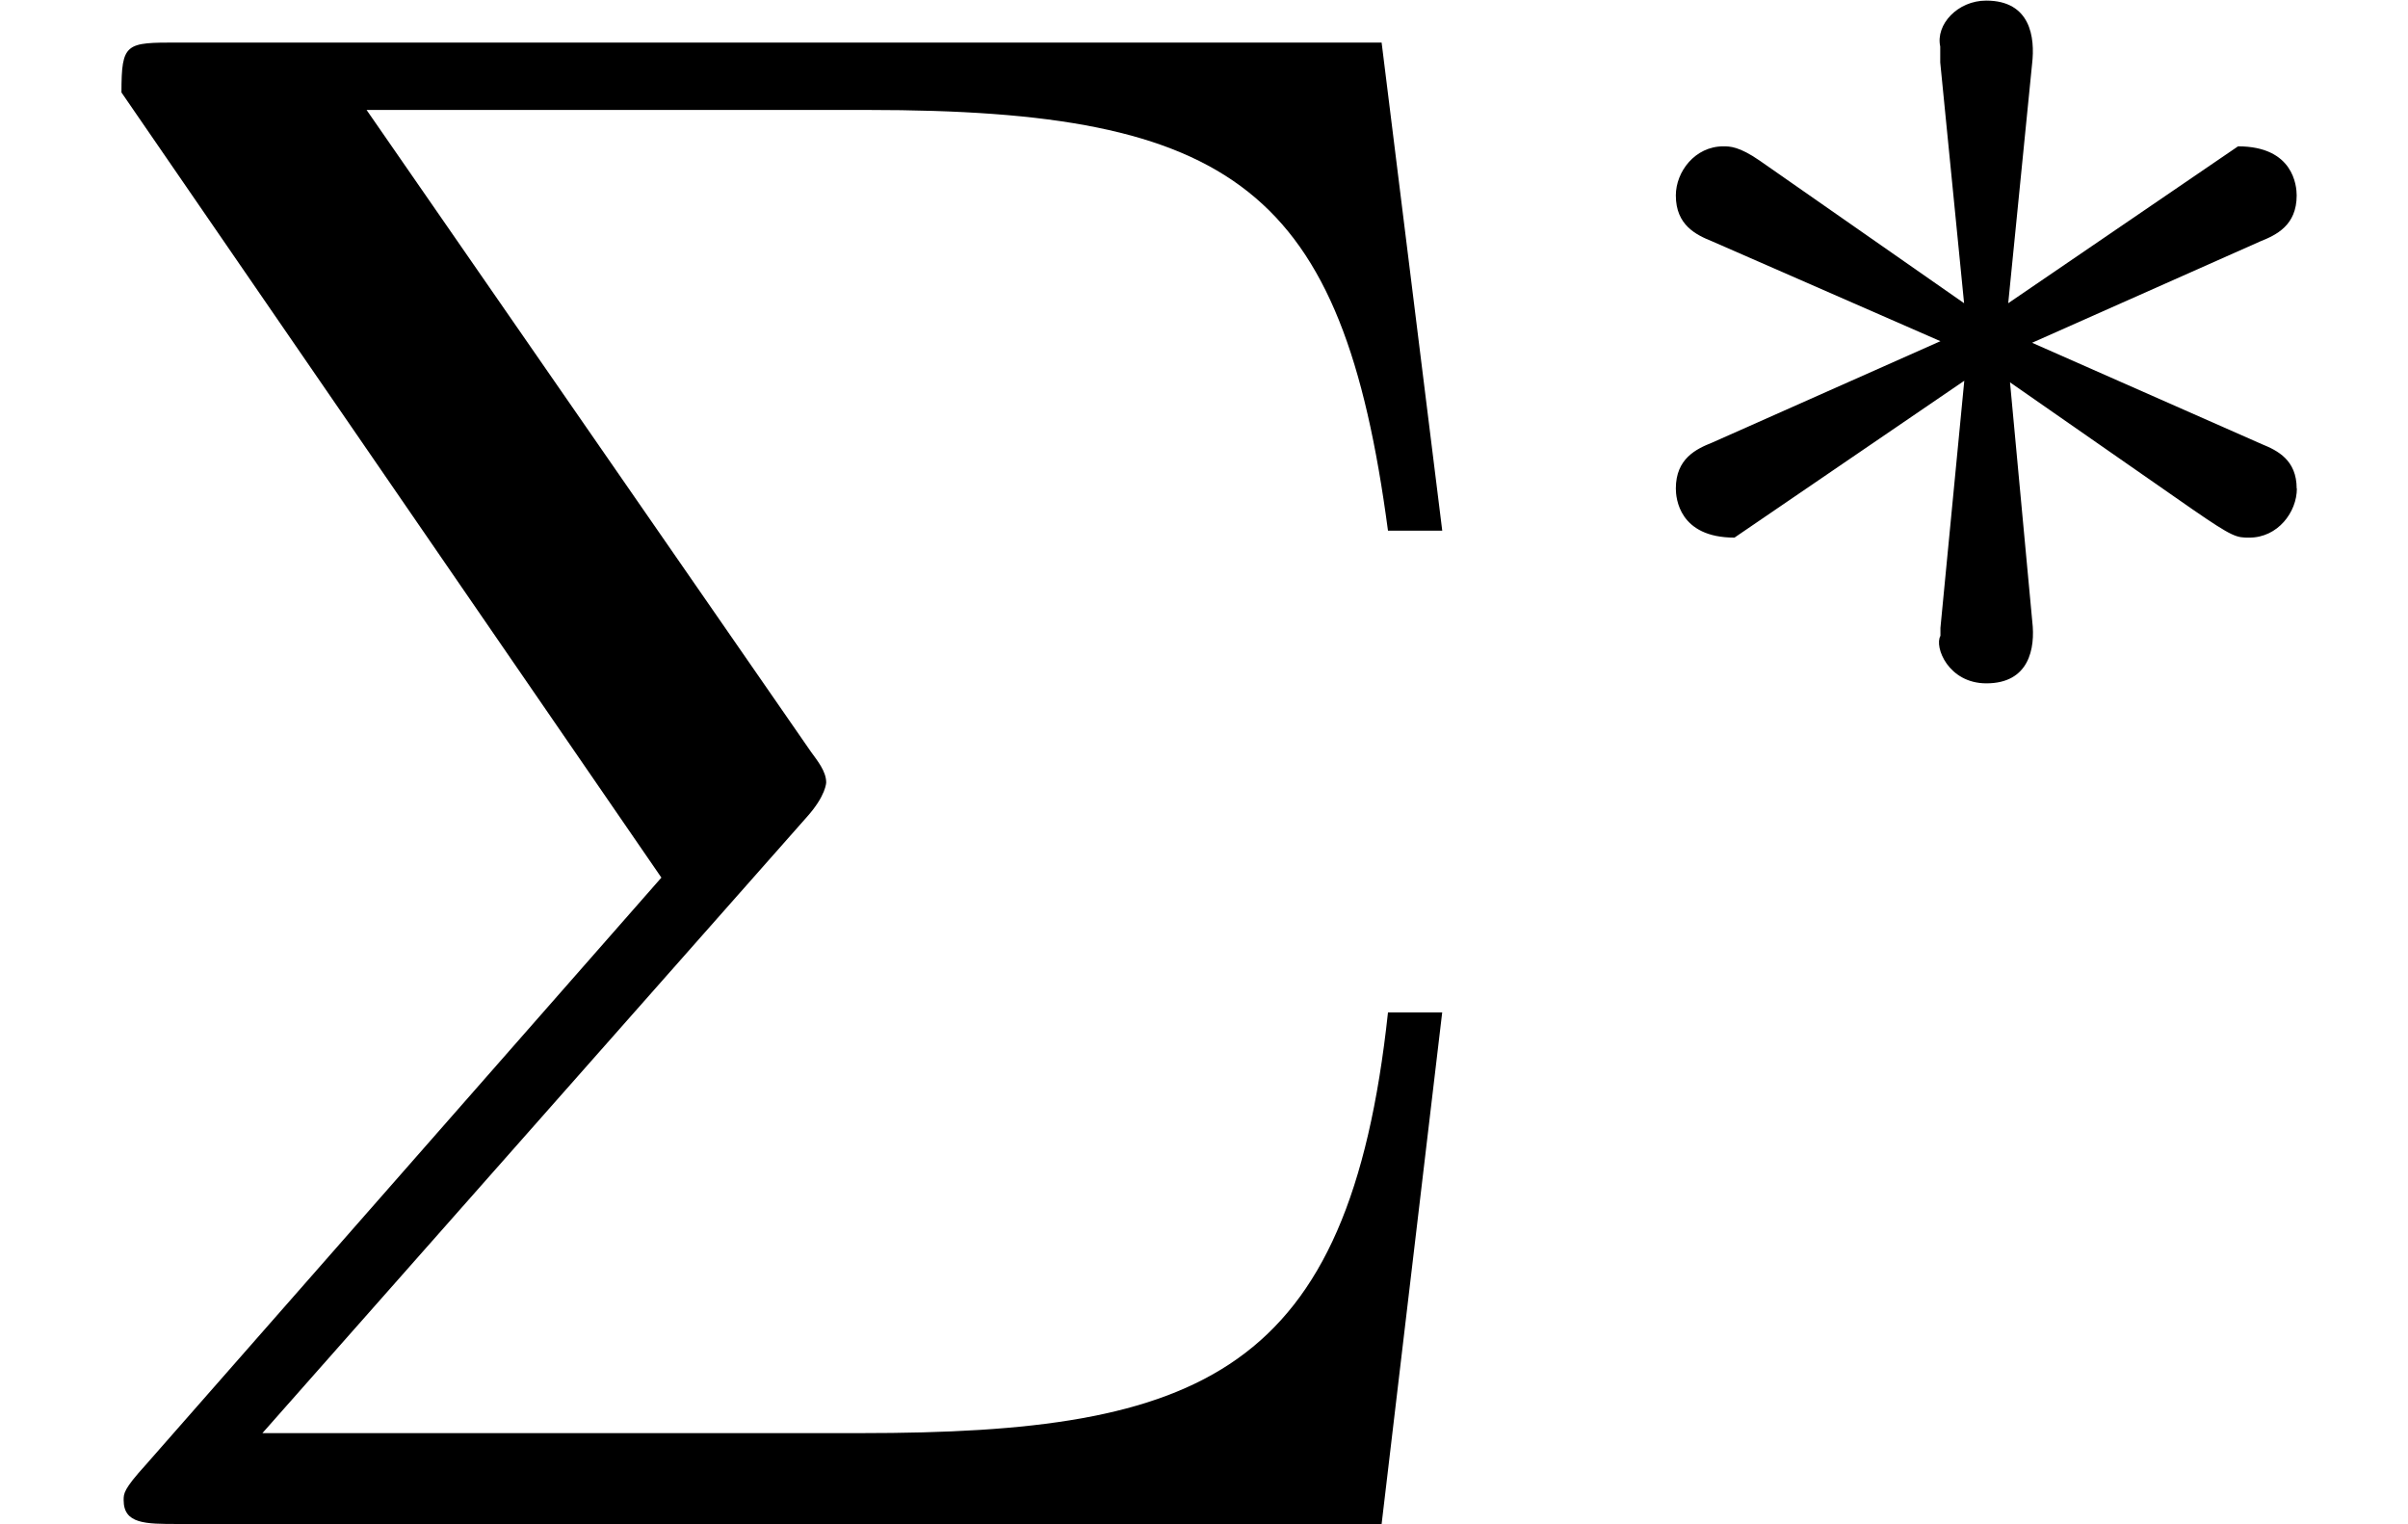 <?xml version='1.0' encoding='UTF-8'?>
<!-- This file was generated by dvisvgm 3.2.2 -->
<svg version='1.1' xmlns='http://www.w3.org/2000/svg' xmlns:xlink='http://www.w3.org/1999/xlink' width='12.113pt' height='7.667pt' viewBox='0 -7.667 12.113 7.667'>
<defs>
<path id='g20-3' d='m3.674-1.251c0-.143-.096-.191-.175-.223l-1.156-.51l1.148-.51c.08-.032 .183-.08 .183-.231c0-.048-.016-.247-.295-.247l-1.156 .789l.12-1.203c.016-.135-.008-.319-.231-.319c-.143 0-.255 .12-.231 .231v.08l.12 1.211l-1.028-.717c-.104-.072-.151-.072-.183-.072c-.143 0-.239 .128-.239 .247c0 .151 .104 .199 .183 .231l1.148 .502l-1.148 .51c-.08 .032-.183 .08-.183 .231c0 .048 .016 .247 .295 .247l1.156-.789l-.12 1.243v.04c-.032 .056 .04 .239 .231 .239c.215 0 .247-.175 .231-.311l-.112-1.203l.917 .638c.207 .143 .223 .143 .287 .143c.143 0 .239-.128 .239-.247z'/>
<path id='g27-6' d='m7.255-2.575h-.273c-.196 1.822-.938 2.116-2.651 2.116h-3.011l2.738-3.098c.098-.109 .098-.175 .098-.175c0-.055-.044-.109-.076-.153l-2.236-3.229h2.52c1.844 0 2.389 .393 2.618 2.116h.273l-.305-2.455h-6.055c-.262 0-.284 0-.284 .251l2.716 3.949l-2.596 2.956c-.109 .12-.109 .142-.109 .175c0 .12 .109 .12 .273 .12h6.055l.305-2.575z'/>
</defs>
<g id='page17'>
<use x='0' y='0' xlink:href='#g27-6'/>
<use x='7.879' y='-3.959' xlink:href='#g20-3'/>
</g>
</svg>